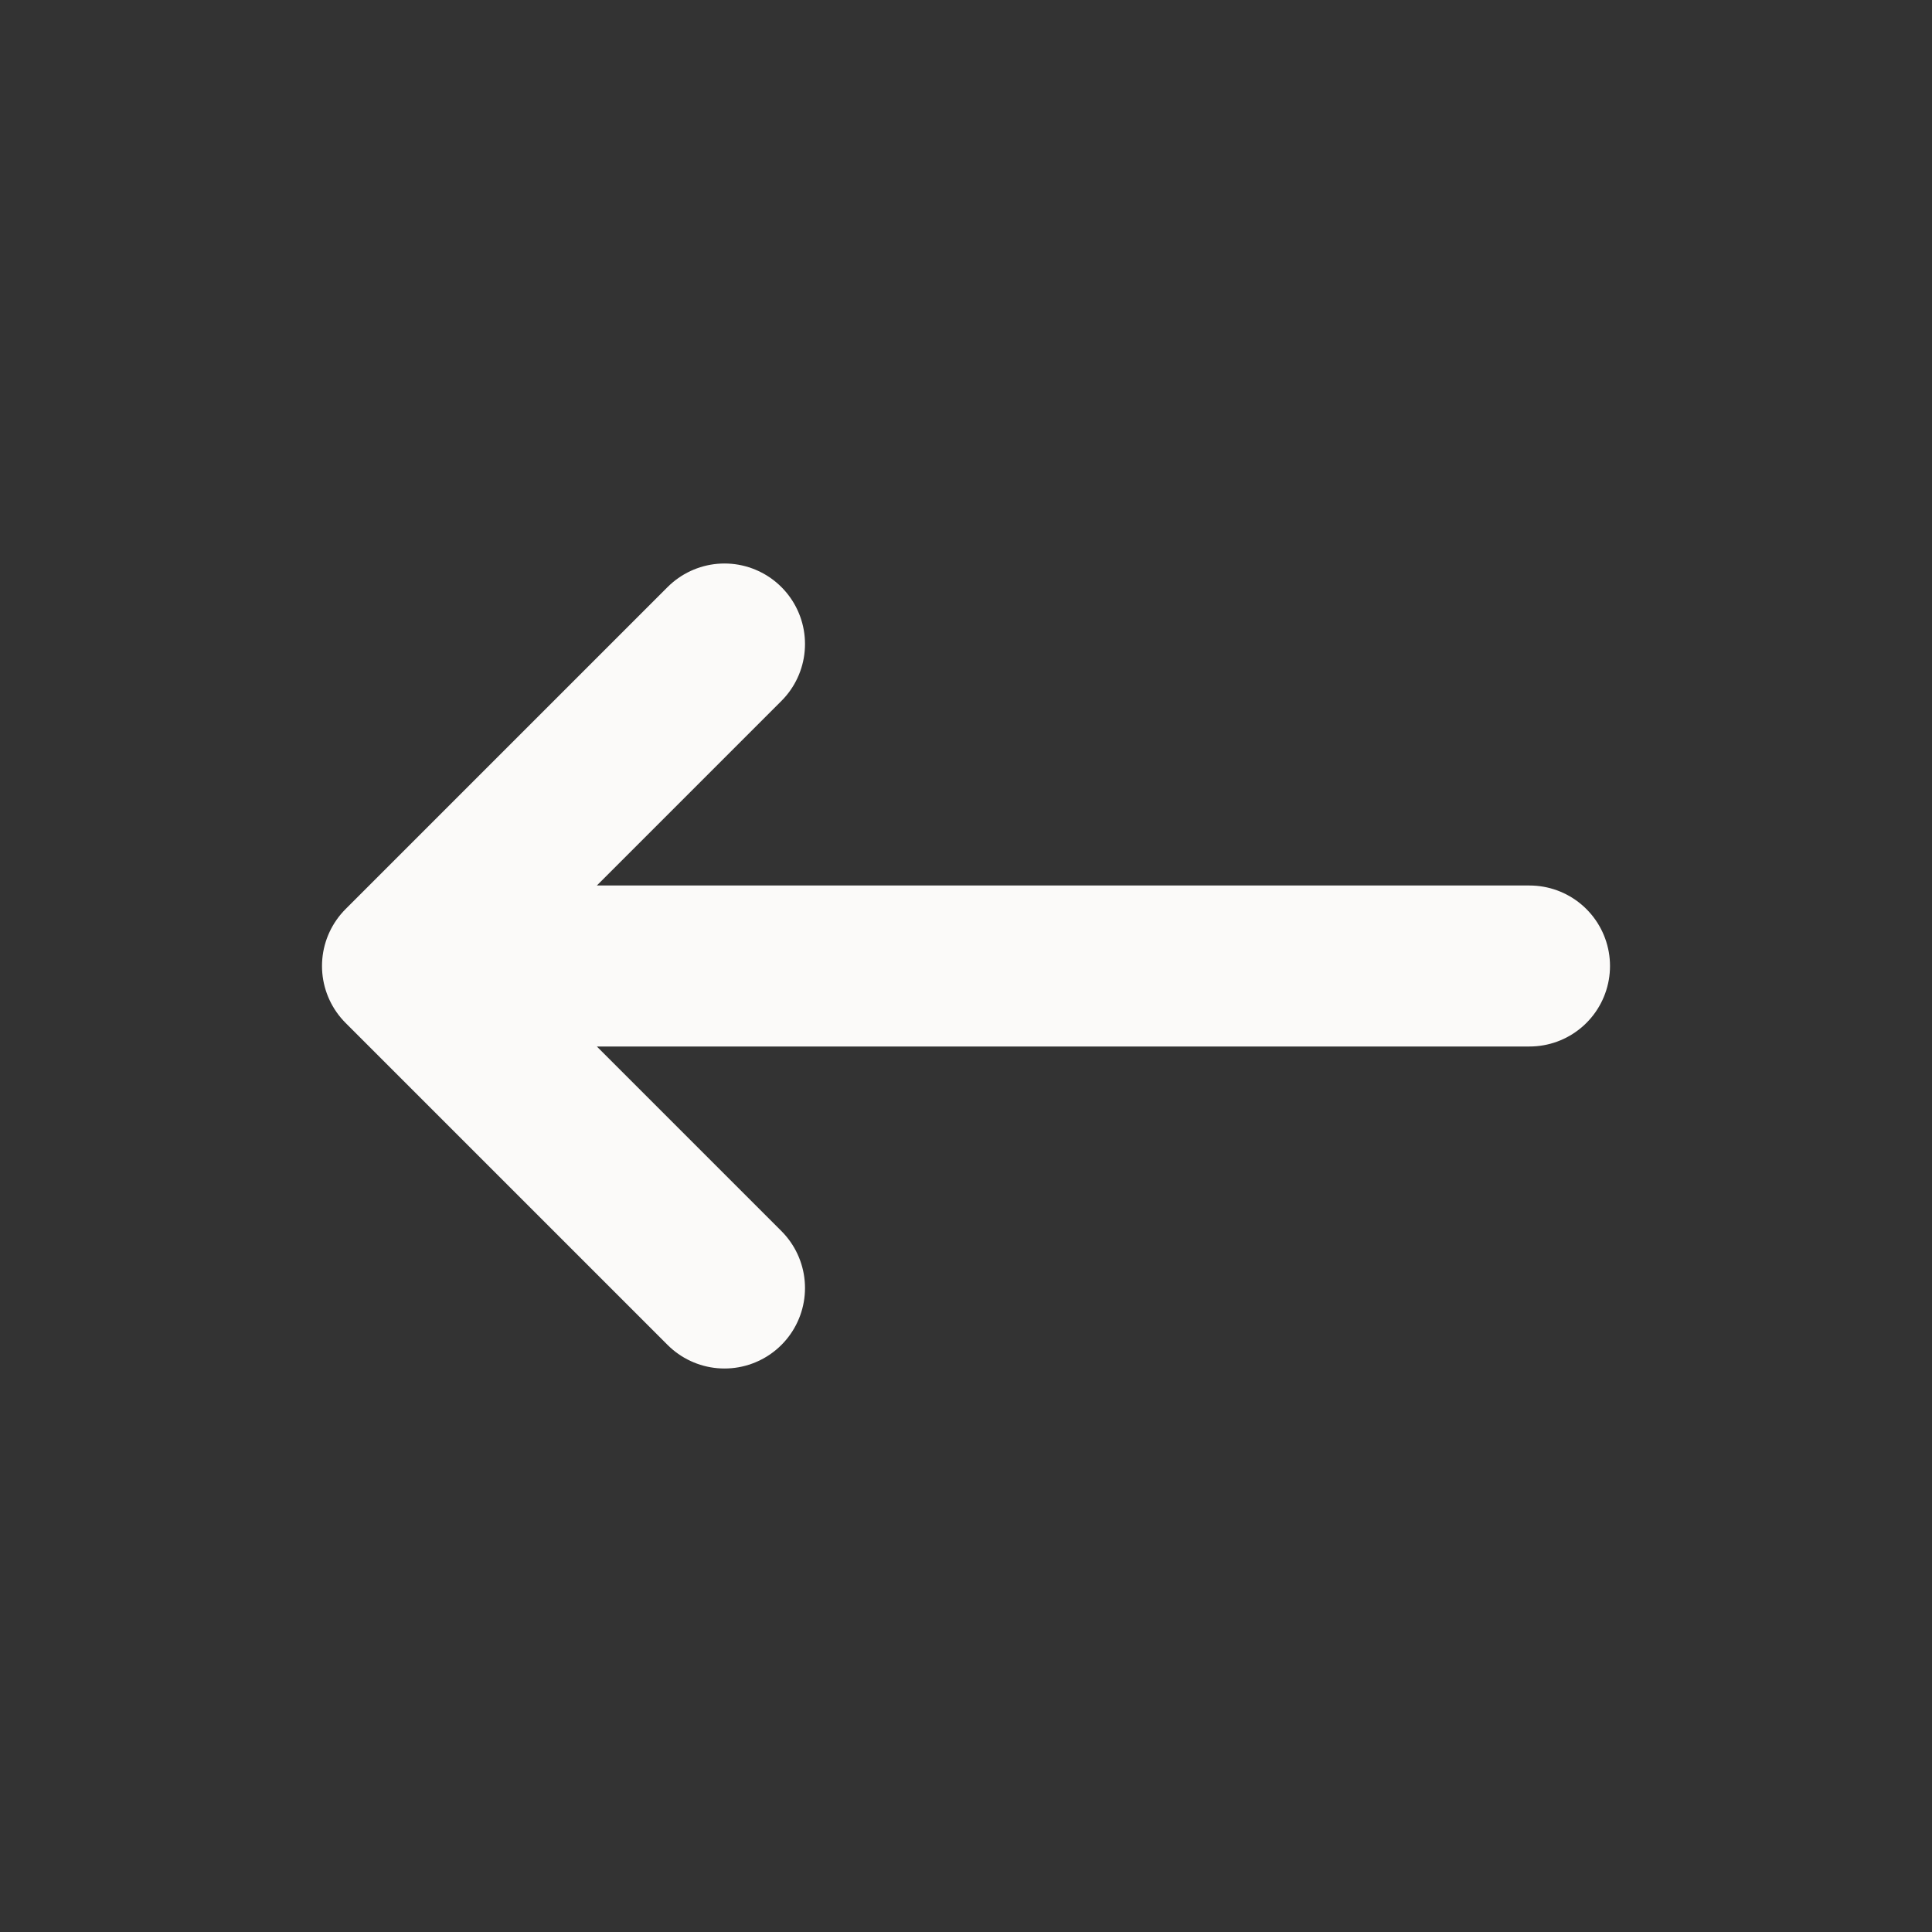 <svg width="24" height="24" viewBox="0 0 24 24" fill="none" xmlns="http://www.w3.org/2000/svg">
<rect x="0" y="0" width="24" height="24" fill="#333333" stroke="none"/>
<g id="arrow-narrow-right">
<path id="Vector" d="M19 12L5 12M5 12L9 8M5 12L9 16" stroke="#FBFAF9" stroke-width="2" stroke-linecap="round" stroke-linejoin="round"/>
</g>
</svg>
